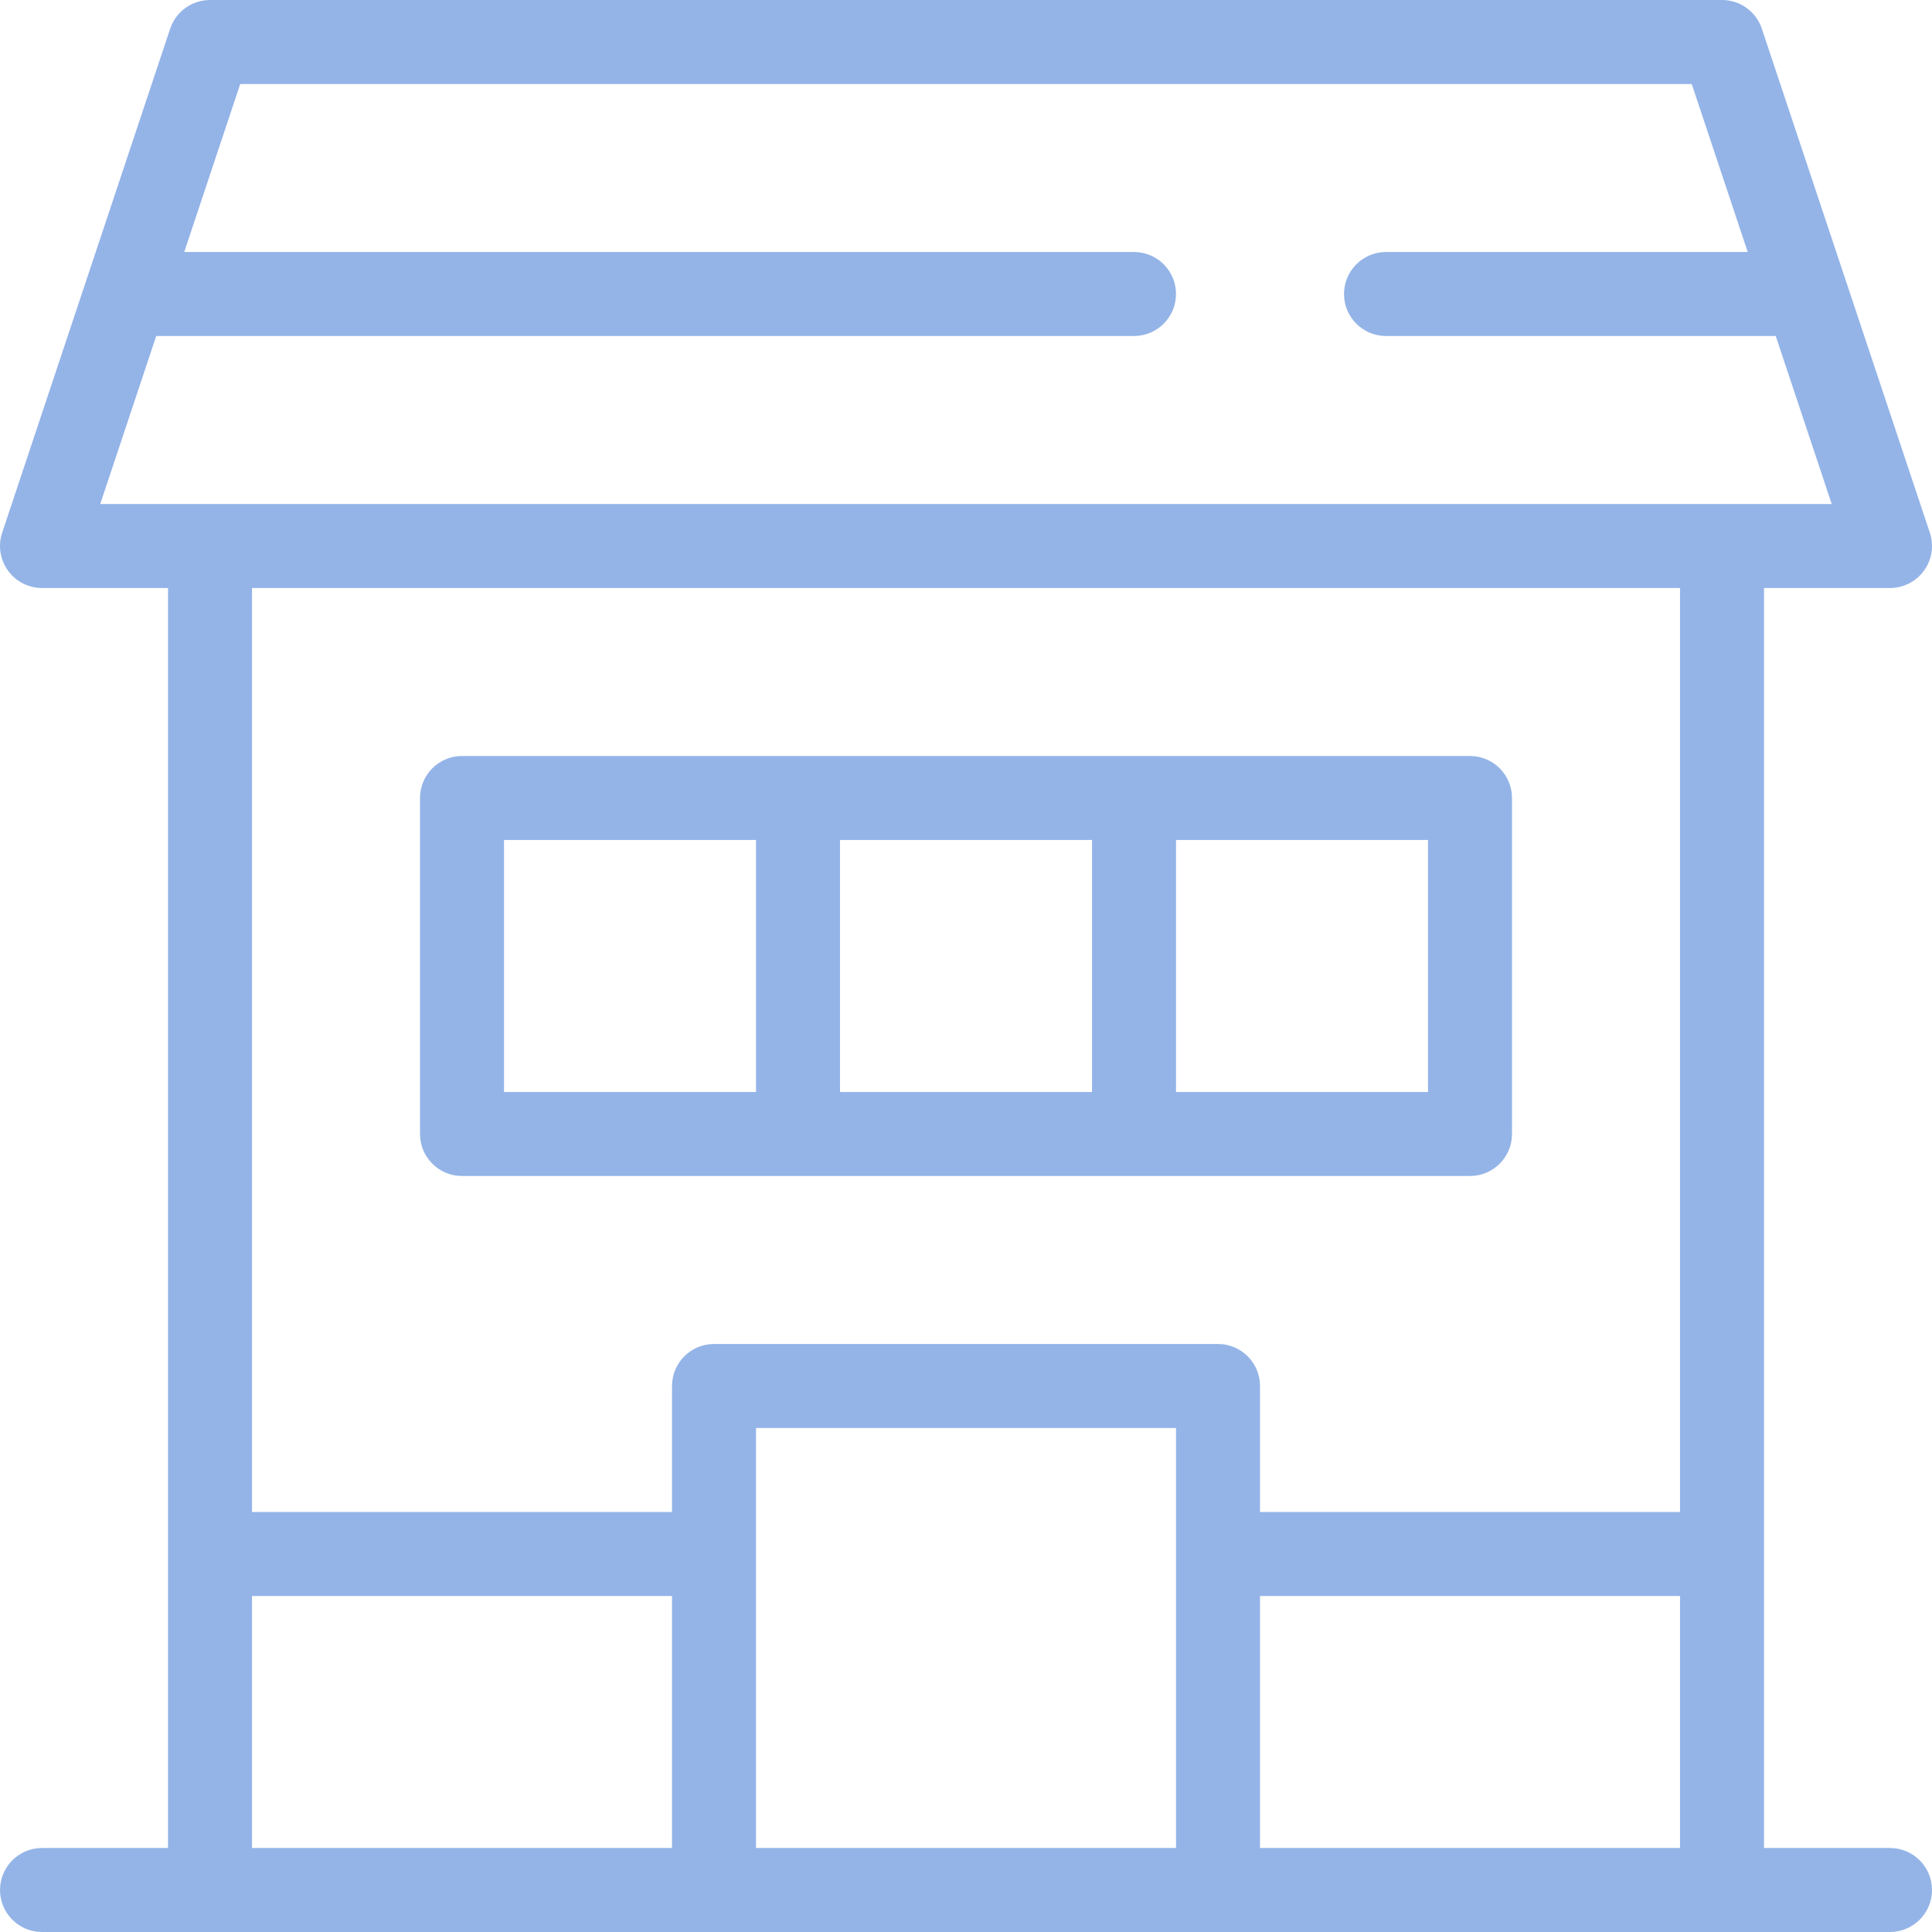 <?xml version="1.0" encoding="UTF-8"?> <svg xmlns="http://www.w3.org/2000/svg" width="368" height="368" viewBox="0 0 368 368" fill="none"><g clip-path="url(#clip0)"><path d="M360.001 351.999H336.002V112.001H360.001C362.568 112.001 364.986 110.77 366.49 108.673C367.993 106.587 368.4 103.907 367.591 101.466L335.591 5.466C334.505 2.205 331.447 0.001 328.002 0.001H40.004C36.554 0.001 33.5 2.205 32.41 5.474L0.41 101.473C-0.406 103.915 0.012 106.594 1.516 108.68C3.02 110.77 5.434 112.001 8.004 112.001H32.004V351.999H8.004C3.586 351.999 0.004 355.585 0.004 359.999C0.004 364.417 3.586 367.999 8.004 367.999H360.001C364.415 367.999 368.001 364.417 368.001 359.999C368.001 355.585 364.415 351.999 360.001 351.999ZM19.098 96.001L29.762 64.001H216.002C220.416 64.001 224.002 60.419 224.002 56.001C224.002 51.587 220.416 48.001 216.002 48.001H35.097L45.761 16.001H322.232L332.896 48.001H264.002C259.584 48.001 256.002 51.587 256.002 56.001C256.002 60.419 259.584 64.001 264.002 64.001H338.232L348.896 96.001H19.098ZM128.003 351.999H48.004V303.999H128.003V351.999ZM224.002 351.999H144.003V271.999H224.002V351.999ZM320.002 351.999H240.002V303.999H320.002V351.999ZM320.002 287.999H240.002V263.999C240.002 259.585 236.416 256 232.002 256H136.003C131.585 256 128.003 259.585 128.003 263.999V287.999H48.004V112.001H320.002V287.999Z" fill="#94B4E7"></path><path d="M88.004 223.999H280.002C284.416 223.999 288.002 220.417 288.002 215.999V152C288.002 147.586 284.416 144 280.002 144H88.004C83.586 144 80.004 147.586 80.004 152V215.999C80.004 220.417 83.586 223.999 88.004 223.999V223.999ZM224.003 160H272.002V208H224.003V160ZM160.003 160H208.003V208H160.003V160ZM96.004 160H144.003V208H96.004V160Z" fill="#94B4E7"></path></g><defs><clipPath id="clip0"><rect width="368" height="368" fill="white"></rect></clipPath></defs></svg> 